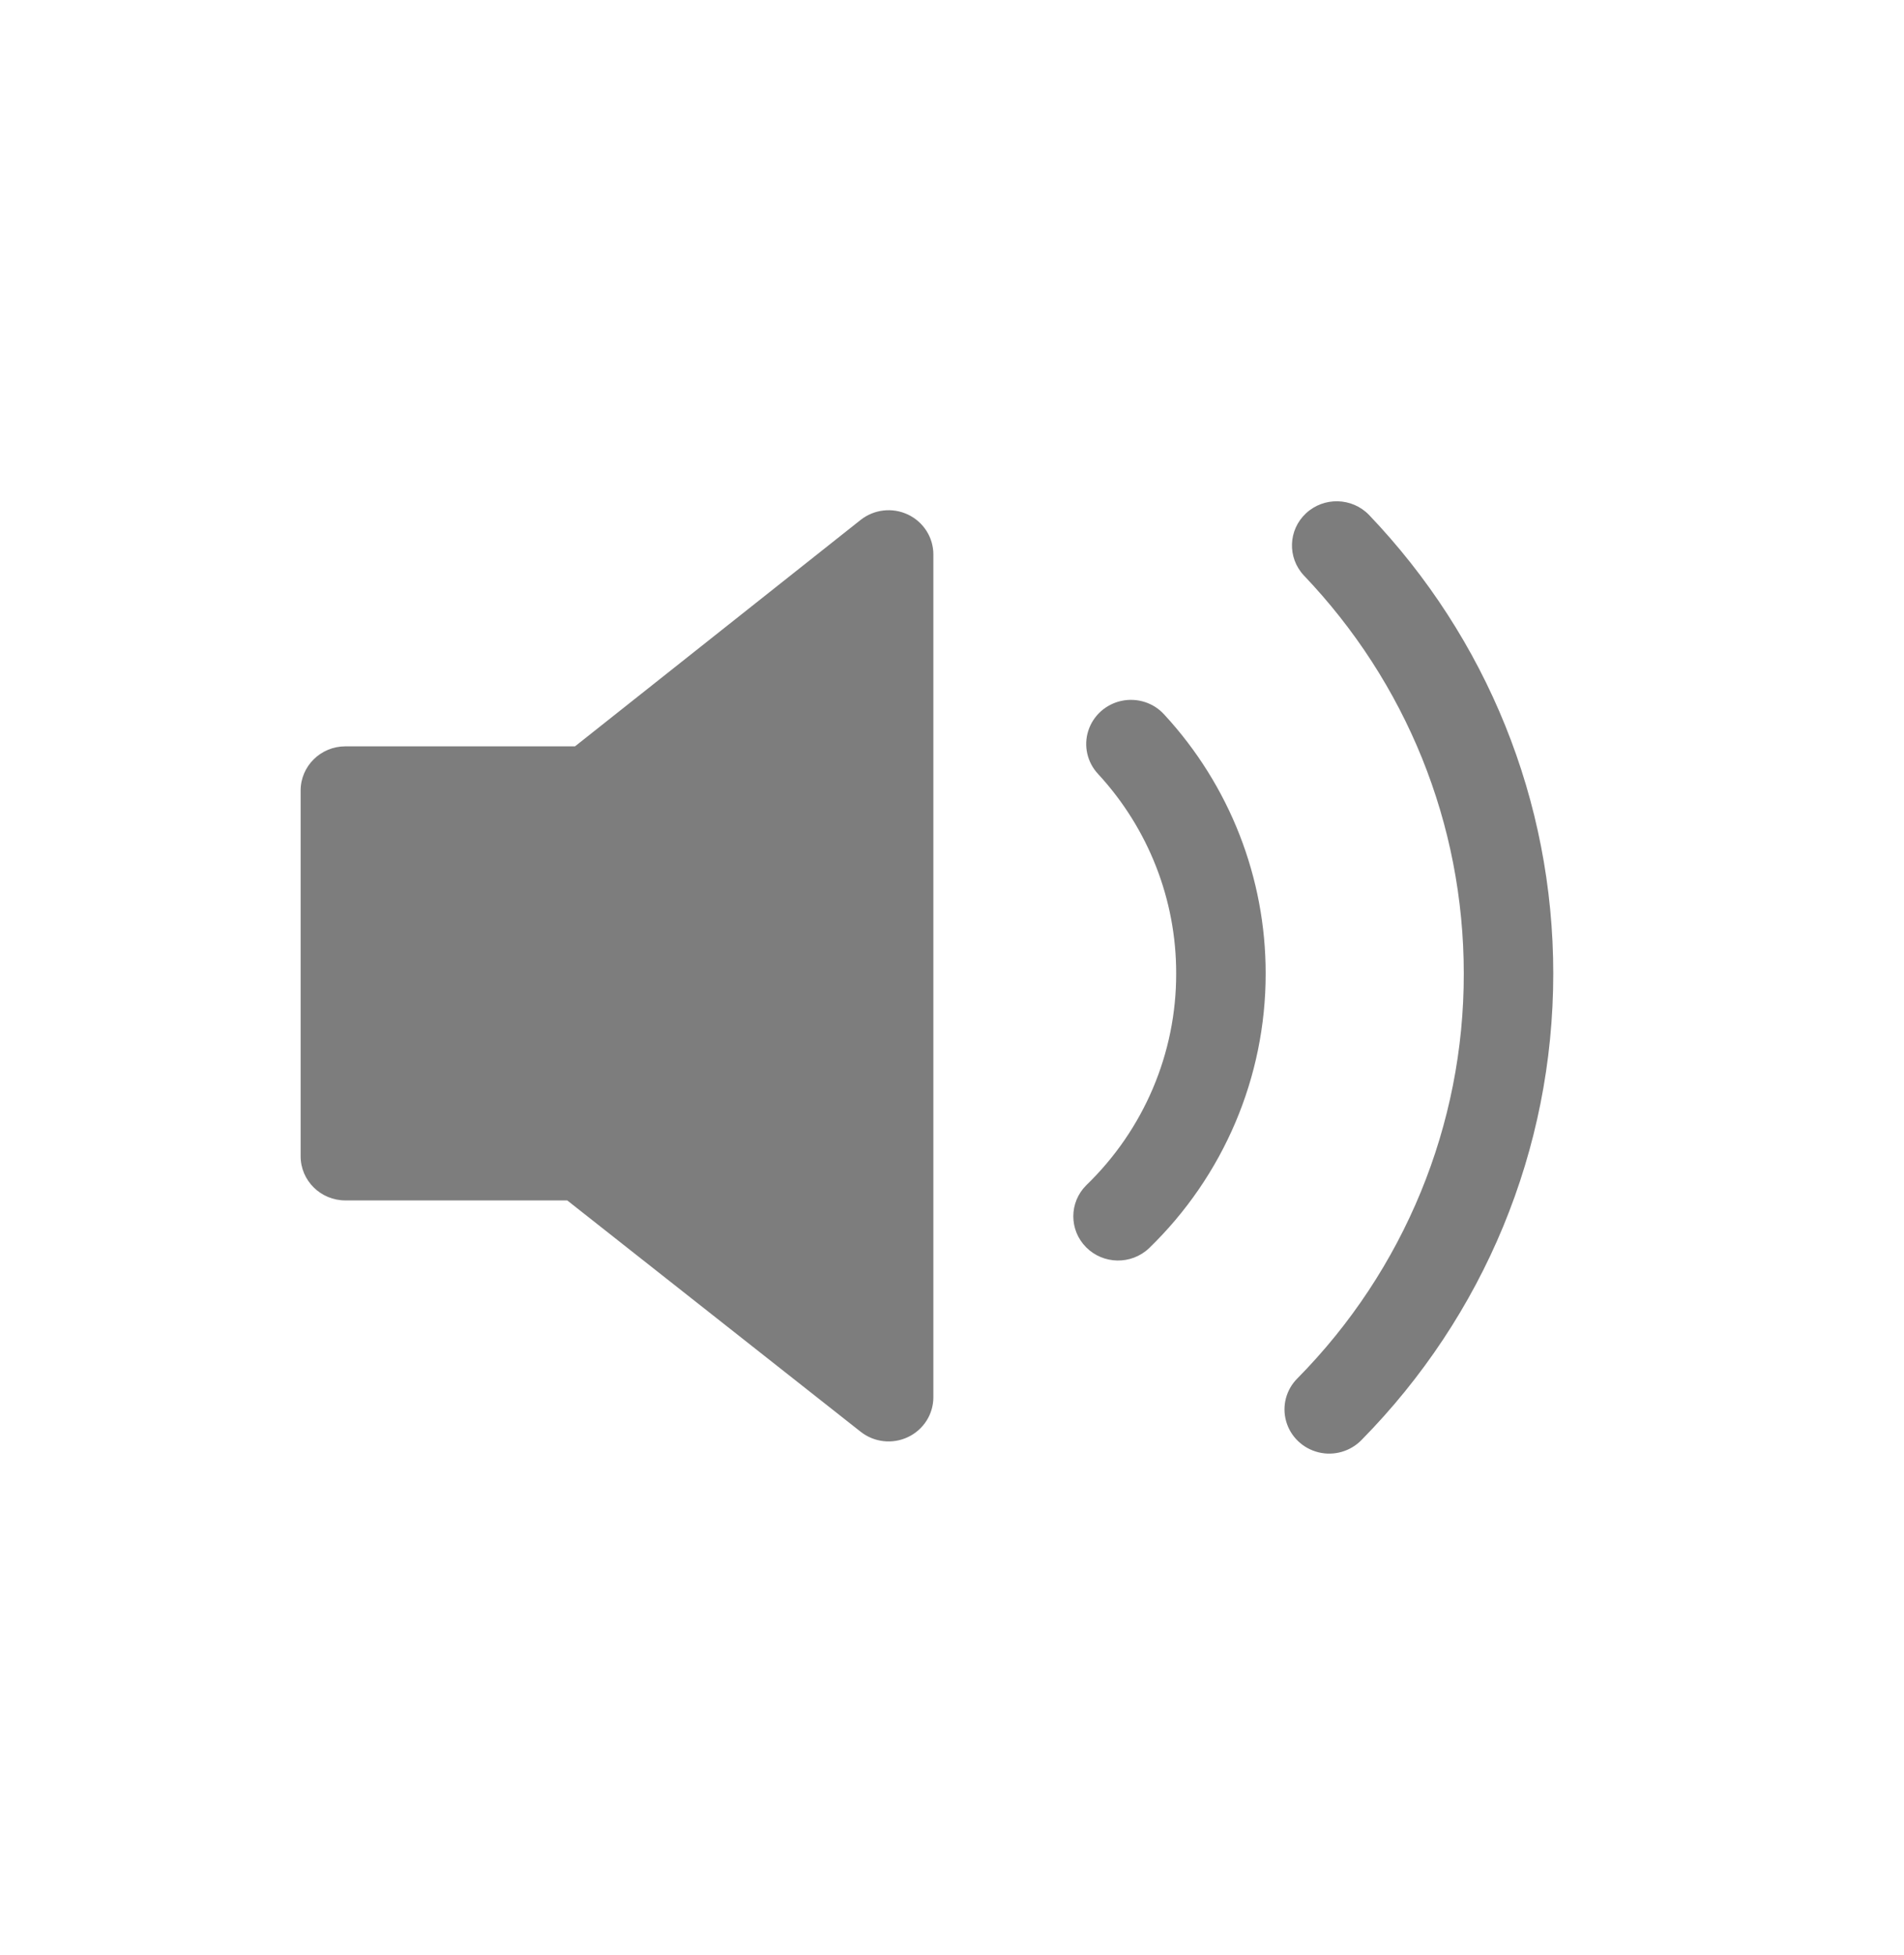 <?xml version="1.0" encoding="UTF-8"?>
<svg width="38px" height="39px" viewBox="0 0 38 39" version="1.1" xmlns="http://www.w3.org/2000/svg" xmlns:xlink="http://www.w3.org/1999/xlink">
    <title>音量</title>
    <g id="活动详情" stroke="none" stroke-width="1" fill="none" fill-rule="evenodd">
        <g id="活动详情-照片直播" transform="translate(-1210, -949)" fill="#7D7D7D" fill-rule="nonzero">
            <g id="编组" transform="translate(1210, 949.695)">
                <path d="M11.476,14.195 L17.176,9.678 C17.444,9.466 17.811,9.424 18.121,9.571 C18.431,9.718 18.628,10.027 18.628,10.366 L18.628,27.181 C18.628,27.52 18.431,27.828 18.122,27.975 C17.813,28.122 17.446,28.081 17.178,27.87 L11.321,23.254 L6.893,23.254 C6.4,23.254 6,22.859 6,22.373 L6,15.076 C6,14.59 6.4,14.195 6.893,14.195 L11.476,14.195 Z M22.93,24.21 C22.577,24.542 22.019,24.533 21.677,24.189 C21.335,23.845 21.336,23.294 21.679,22.952 C22.83,21.84 23.477,20.317 23.474,18.729 C23.477,17.257 22.922,15.837 21.918,14.749 C21.699,14.517 21.623,14.186 21.72,13.884 C21.817,13.581 22.071,13.353 22.385,13.287 C22.7,13.221 23.026,13.326 23.239,13.564 C24.542,14.976 25.262,16.818 25.26,18.729 C25.262,20.791 24.422,22.767 22.93,24.21 L22.93,24.21 Z M27.175,28.032 C26.953,28.261 26.624,28.356 26.313,28.279 C26.001,28.202 25.755,27.966 25.669,27.661 C25.582,27.356 25.668,27.028 25.895,26.803 C28.027,24.643 29.219,21.745 29.214,18.729 C29.214,15.734 28.06,12.92 26.021,10.784 C25.69,10.429 25.709,9.876 26.066,9.545 C26.422,9.214 26.982,9.228 27.321,9.576 C29.67,12.035 31,15.279 31,18.729 C31,22.25 29.612,25.557 27.175,28.032 Z" id="形状"></path>
            </g>
        </g>
    </g>
</svg>
